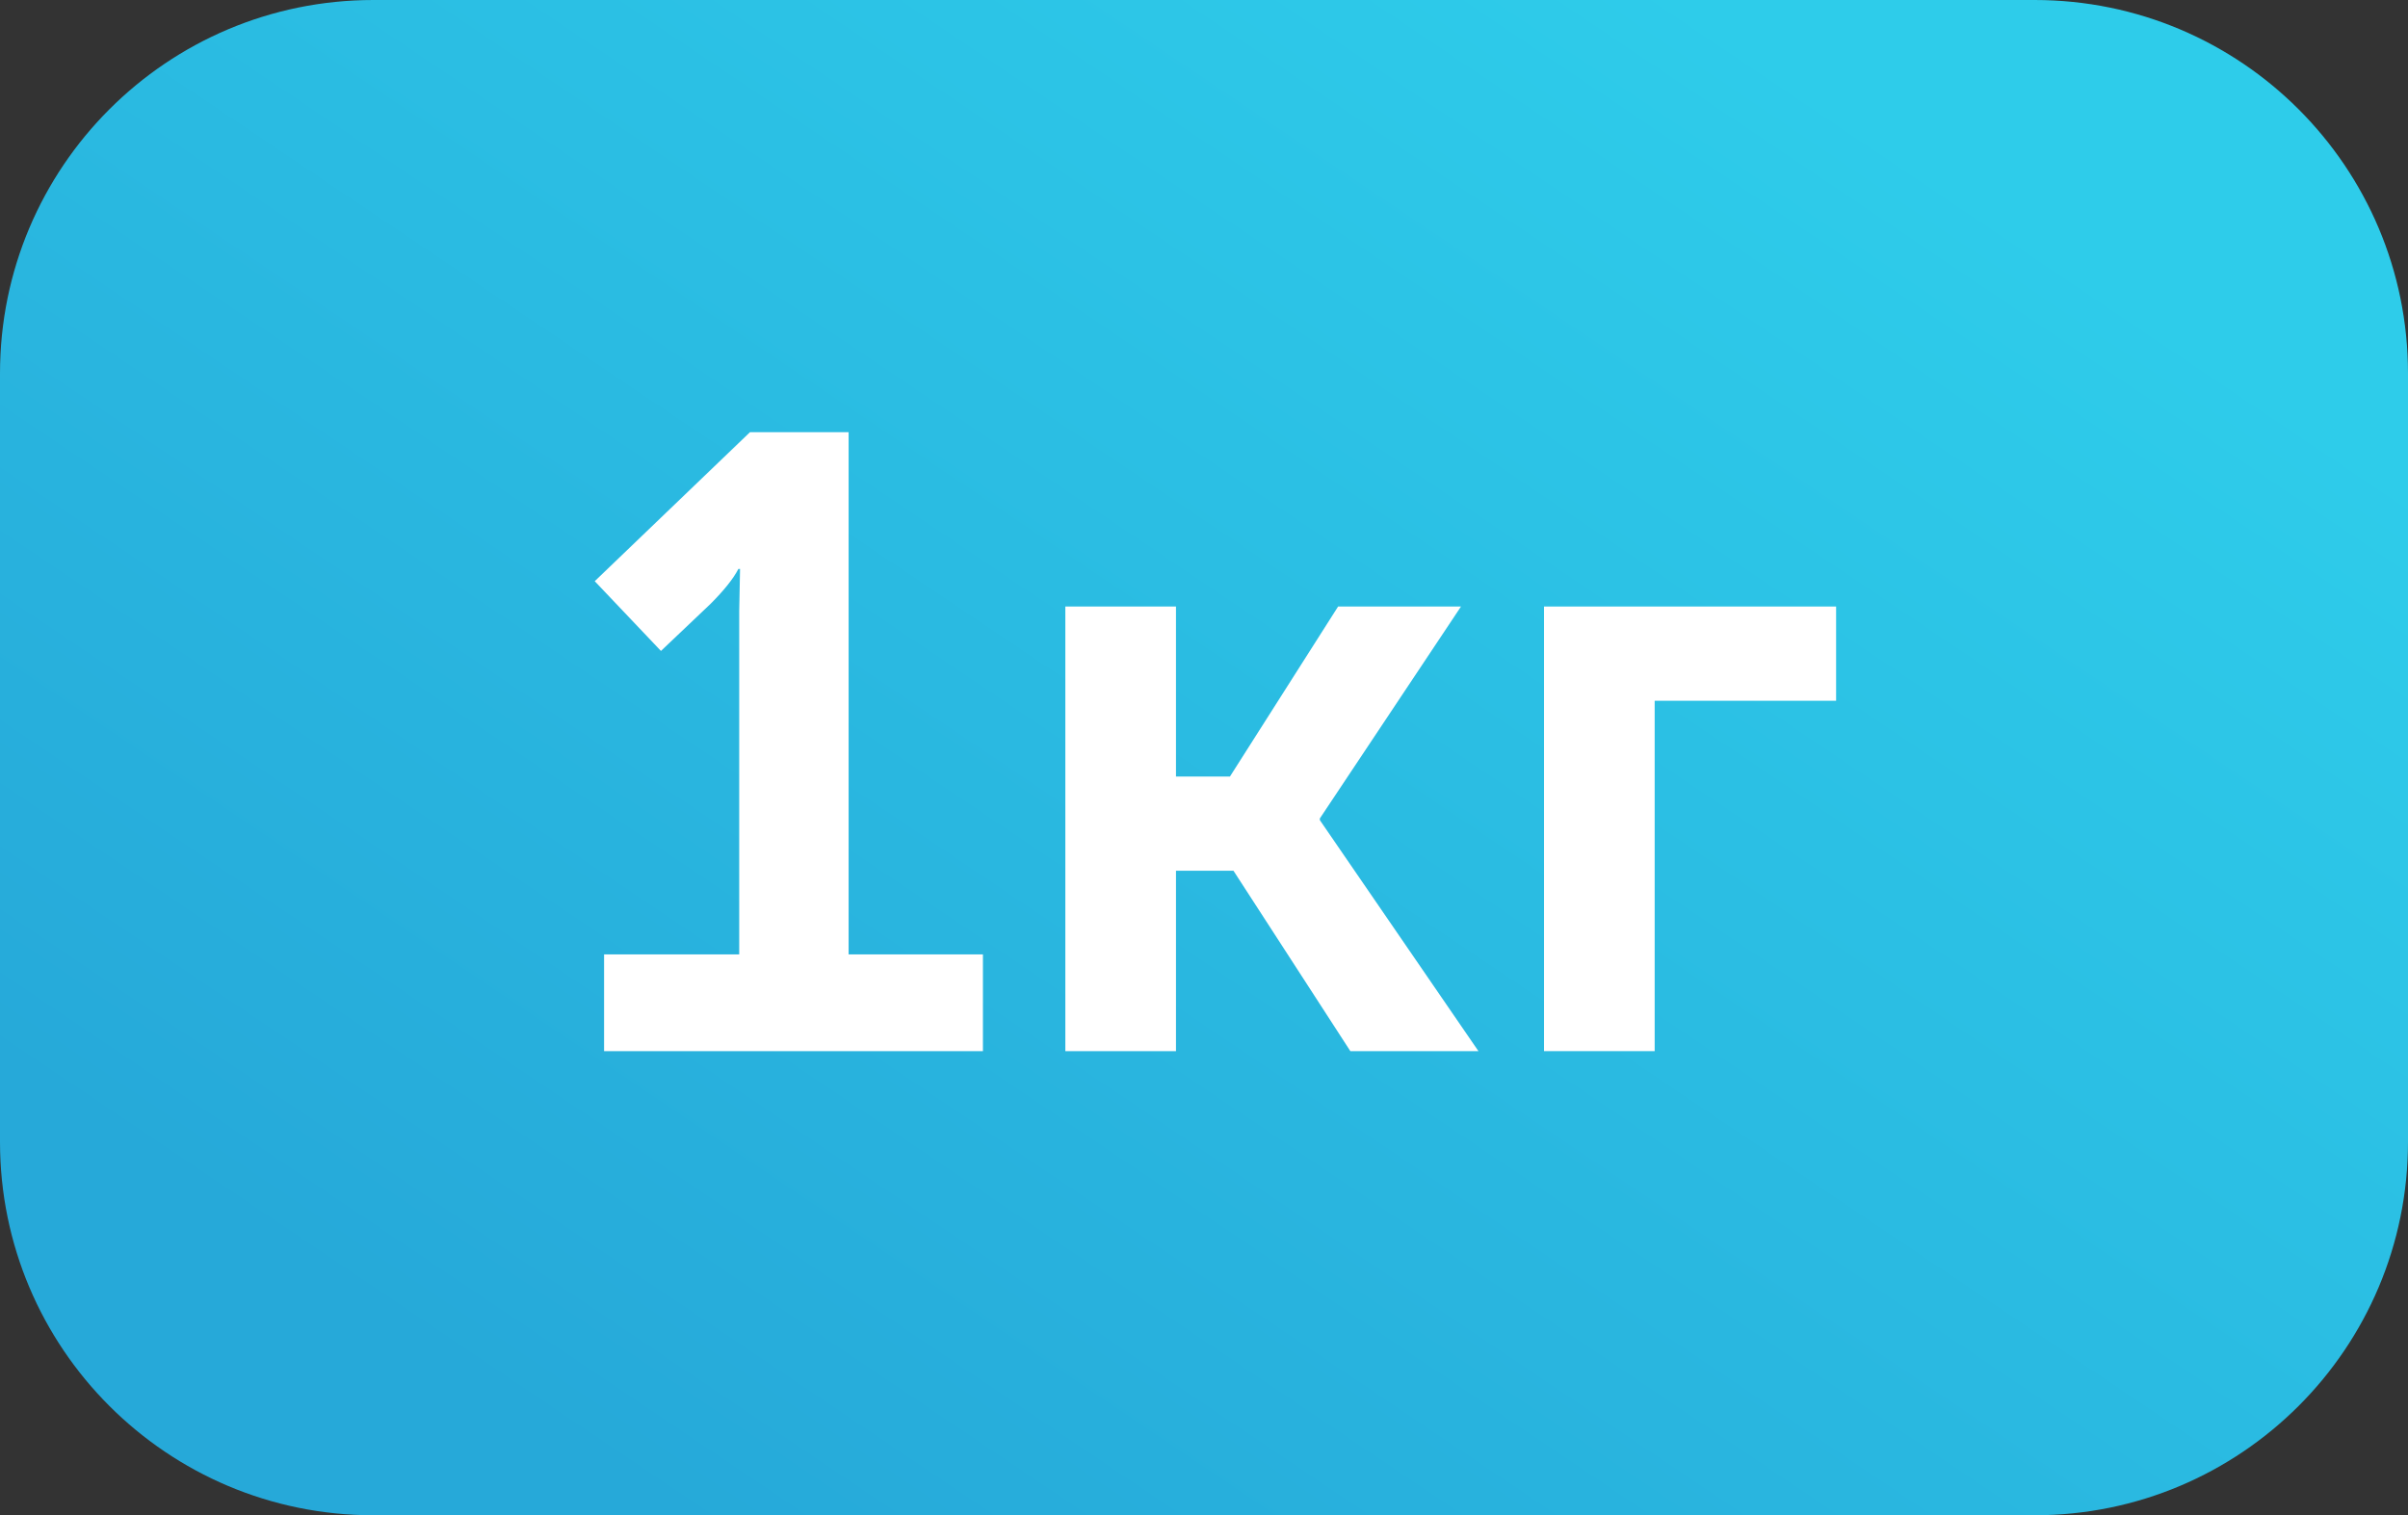 <?xml version="1.0" encoding="UTF-8"?> <svg xmlns="http://www.w3.org/2000/svg" xmlns:xlink="http://www.w3.org/1999/xlink" id="Layer_2" data-name="Layer 2" viewBox="0 0 116 73"><rect x="0" y="0" width="116" height="73" fill="#333333" stroke="none"/><defs><style> .cls-1 { fill: #fff; } .cls-2 { fill: url(#linear-gradient); fill-rule: evenodd; } </style><linearGradient id="linear-gradient" x1="-791.38" y1="1148.76" x2="-790.47" y2="1149.67" gradientTransform="translate(69659.26 67840.02) scale(88 -59)" gradientUnits="userSpaceOnUse"><stop offset="0" stop-color="#26a9d9"></stop><stop offset="1" stop-color="#2eccea"></stop></linearGradient></defs><g id="Layer_1-2" data-name="Layer 1"><path class="cls-2" d="m17.99,0h80.02c9.94,0,17.99,8.05,17.99,17.99v37.02c0,9.94-8.05,17.99-17.99,17.99H17.99c-9.94,0-17.99-8.05-17.99-17.99V17.99C0,8.05,8.05,0,17.99,0Z"></path><g><path class="cls-1" d="m29.1,50.64v-4.66h6.51v-16.55l.04-2.02h-.08c-.25.48-.7,1.04-1.34,1.68l-2.39,2.27-3.19-3.36,7.48-7.18h4.75v25.16h6.47v4.66h-18.23Z"></path><path class="cls-1" d="m51.32,50.64v-21.42h5.33v8.19h2.6l5.21-8.19h5.92l-6.8,10.21v.08l7.64,11.13h-6.17l-5.63-8.69h-2.77v8.69h-5.33Z"></path><path class="cls-1" d="m74.38,50.64v-21.42h14.07v4.54h-8.74v16.88h-5.33Z"></path></g></g></svg> 